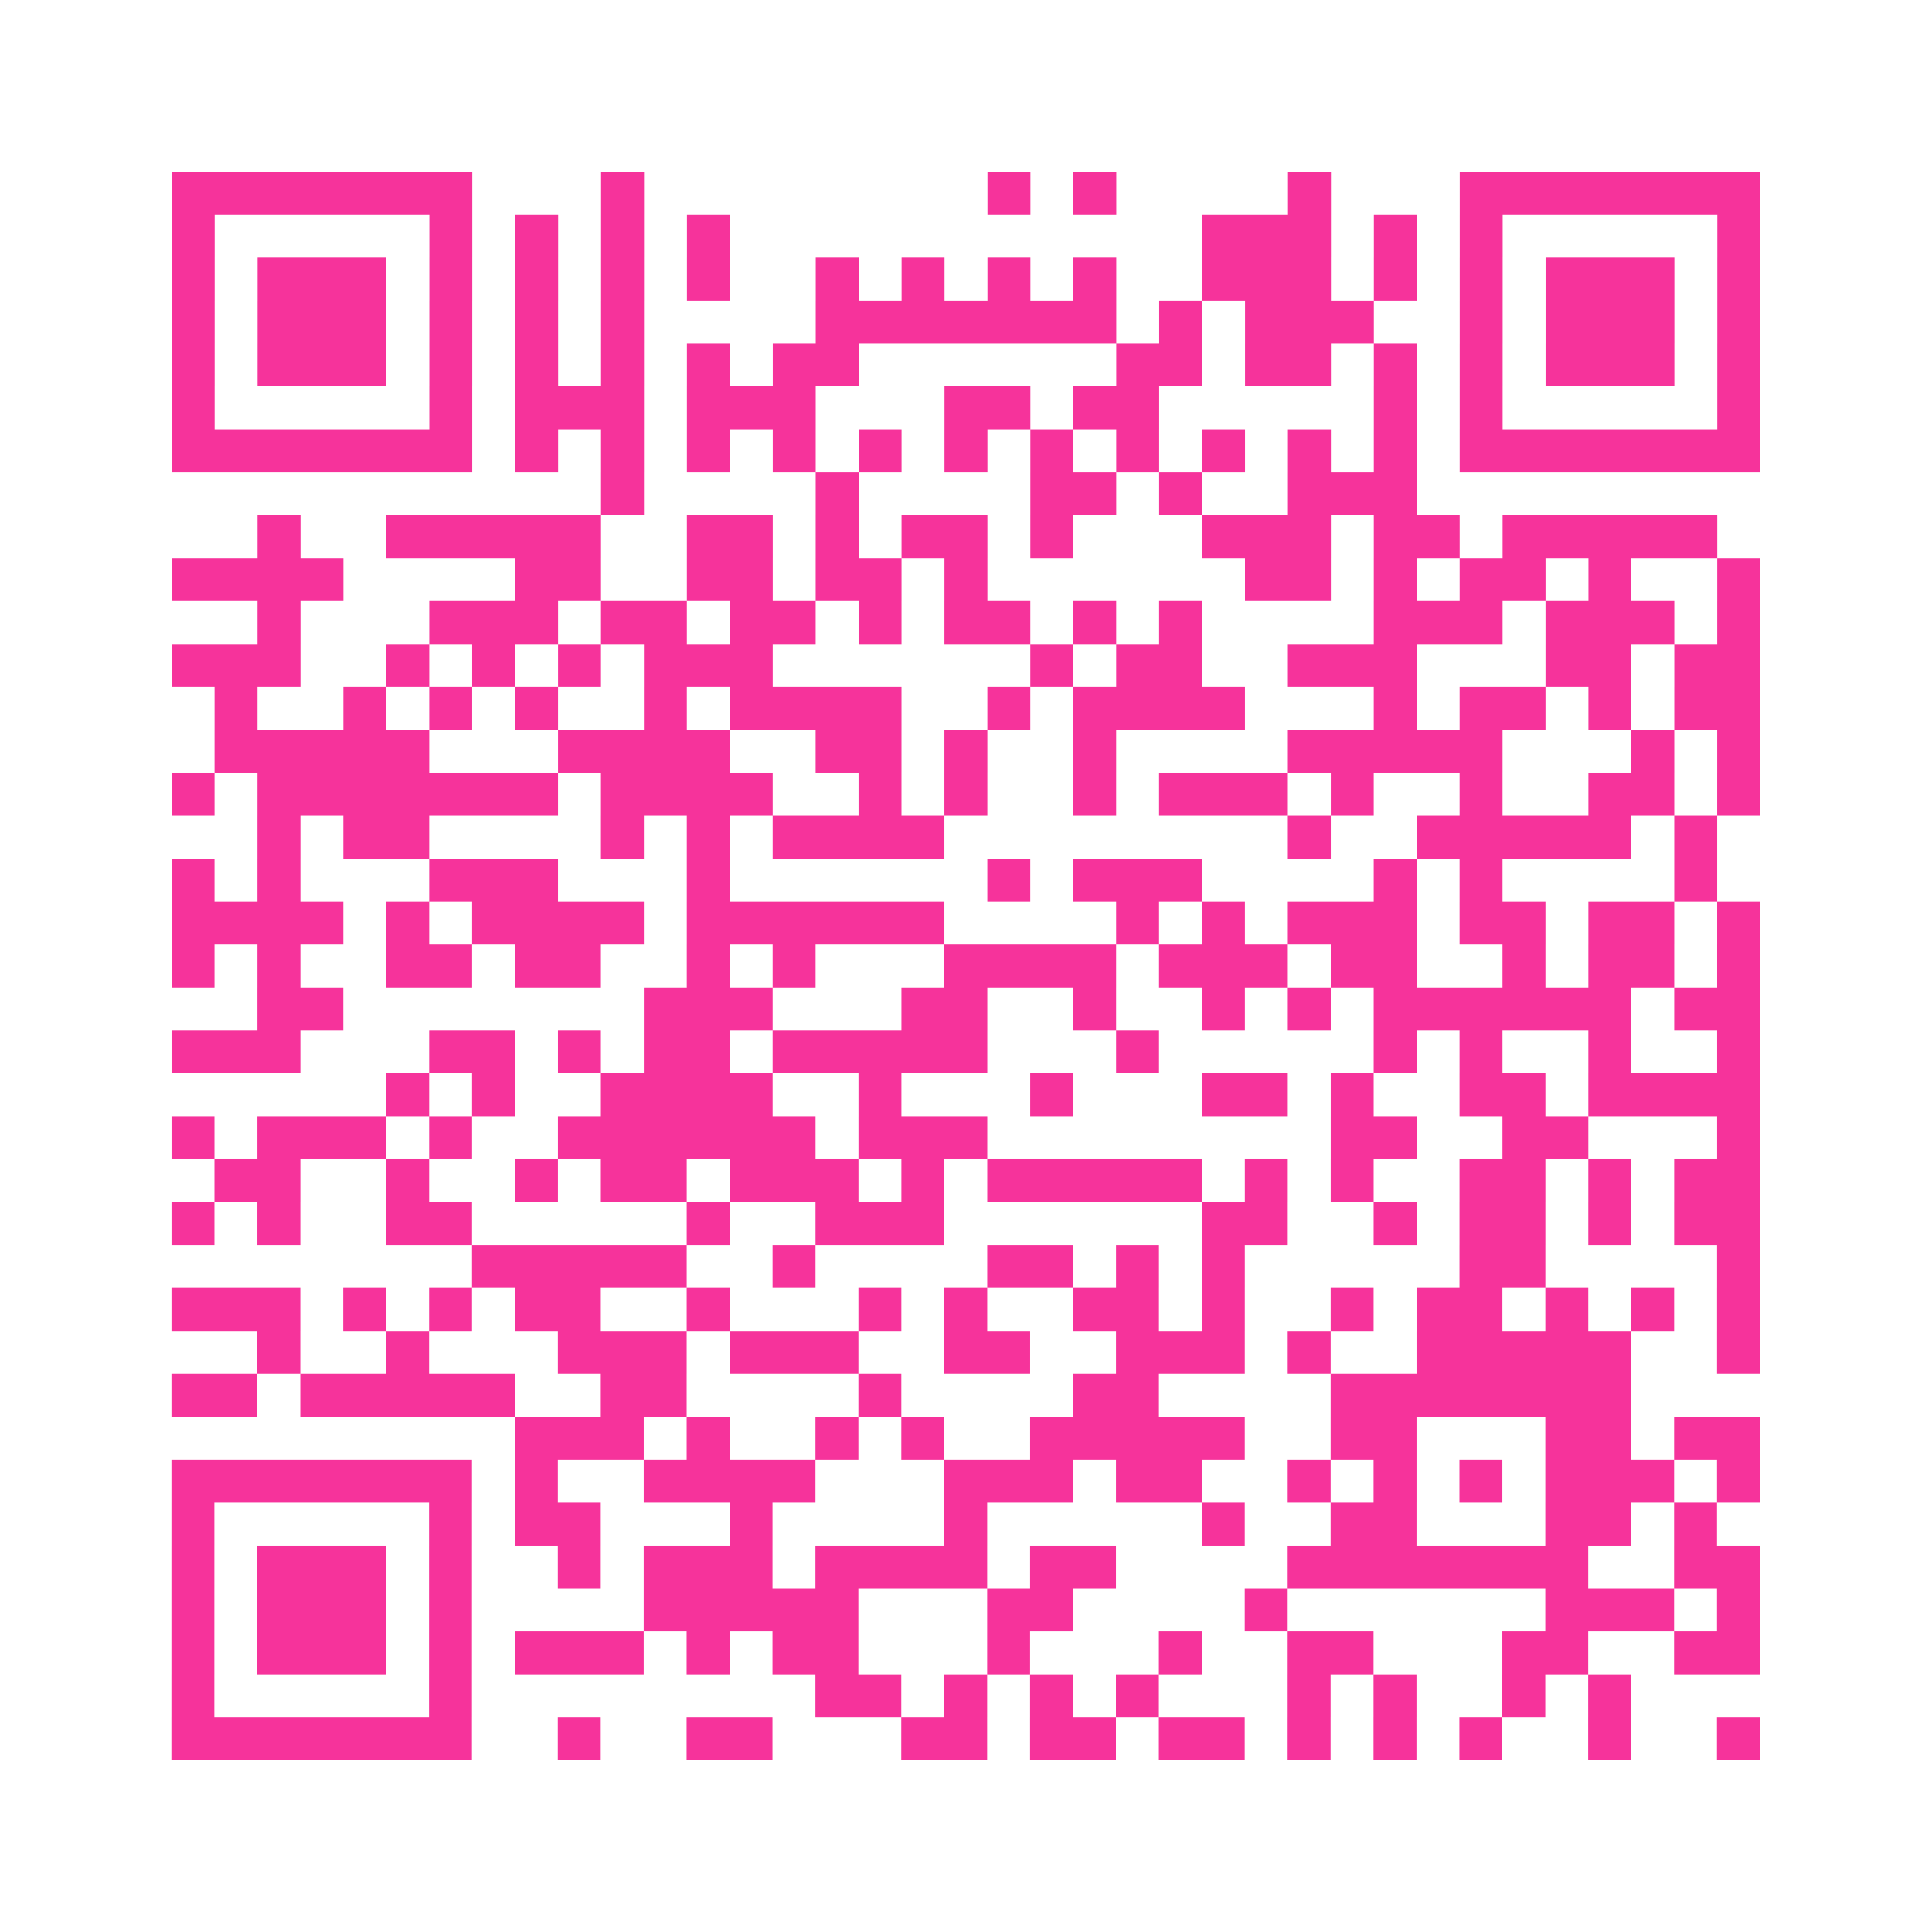 <?xml version="1.0" encoding="UTF-8"?>
<svg xmlns="http://www.w3.org/2000/svg" viewBox="0 0 45 45" class="pyqrcode"><path fill="transparent" d="M0 0h45v45h-45z"/><path stroke="#f6339b" class="pyqrline" d="M4 4.5h7m3 0h1m8 0h1m1 0h1m4 0h1m3 0h7m-37 1h1m5 0h1m1 0h1m1 0h1m1 0h1m11 0h3m1 0h1m1 0h1m5 0h1m-37 1h1m1 0h3m1 0h1m1 0h1m1 0h1m1 0h1m2 0h1m1 0h1m1 0h1m1 0h1m2 0h3m1 0h1m1 0h1m1 0h3m1 0h1m-37 1h1m1 0h3m1 0h1m1 0h1m1 0h1m4 0h7m1 0h1m1 0h3m2 0h1m1 0h3m1 0h1m-37 1h1m1 0h3m1 0h1m1 0h1m1 0h1m1 0h1m1 0h2m6 0h2m1 0h2m1 0h1m1 0h1m1 0h3m1 0h1m-37 1h1m5 0h1m1 0h3m1 0h3m3 0h2m1 0h2m5 0h1m1 0h1m5 0h1m-37 1h7m1 0h1m1 0h1m1 0h1m1 0h1m1 0h1m1 0h1m1 0h1m1 0h1m1 0h1m1 0h1m1 0h1m1 0h7m-27 1h1m4 0h1m4 0h2m1 0h1m2 0h3m-27 1h1m2 0h5m2 0h2m1 0h1m1 0h2m1 0h1m3 0h3m1 0h2m1 0h5m-36 1h4m4 0h2m2 0h2m1 0h2m1 0h1m6 0h2m1 0h1m1 0h2m1 0h1m2 0h1m-35 1h1m3 0h3m1 0h2m1 0h2m1 0h1m1 0h2m1 0h1m1 0h1m4 0h3m1 0h3m1 0h1m-37 1h3m2 0h1m1 0h1m1 0h1m1 0h3m6 0h1m1 0h2m2 0h3m3 0h2m1 0h2m-36 1h1m2 0h1m1 0h1m1 0h1m2 0h1m1 0h4m2 0h1m1 0h4m3 0h1m1 0h2m1 0h1m1 0h2m-36 1h5m3 0h4m2 0h2m1 0h1m2 0h1m4 0h5m3 0h1m1 0h1m-37 1h1m1 0h7m1 0h4m2 0h1m1 0h1m2 0h1m1 0h3m1 0h1m2 0h1m2 0h2m1 0h1m-35 1h1m1 0h2m4 0h1m1 0h1m1 0h4m8 0h1m2 0h5m1 0h1m-36 1h1m1 0h1m3 0h3m3 0h1m6 0h1m1 0h3m4 0h1m1 0h1m4 0h1m-36 1h4m1 0h1m1 0h4m1 0h6m4 0h1m1 0h1m1 0h3m1 0h2m1 0h2m1 0h1m-37 1h1m1 0h1m2 0h2m1 0h2m2 0h1m1 0h1m3 0h4m1 0h3m1 0h2m2 0h1m1 0h2m1 0h1m-35 1h2m7 0h3m3 0h2m2 0h1m2 0h1m1 0h1m1 0h6m1 0h2m-37 1h3m3 0h2m1 0h1m1 0h2m1 0h5m3 0h1m5 0h1m1 0h1m2 0h1m2 0h1m-32 1h1m1 0h1m2 0h4m2 0h1m3 0h1m3 0h2m1 0h1m2 0h2m1 0h4m-37 1h1m1 0h3m1 0h1m2 0h6m1 0h3m8 0h2m2 0h2m3 0h1m-36 1h2m2 0h1m2 0h1m1 0h2m1 0h3m1 0h1m1 0h5m1 0h1m1 0h1m2 0h2m1 0h1m1 0h2m-37 1h1m1 0h1m2 0h2m5 0h1m2 0h3m6 0h2m2 0h1m1 0h2m1 0h1m1 0h2m-30 1h5m2 0h1m4 0h2m1 0h1m1 0h1m5 0h2m4 0h1m-37 1h3m1 0h1m1 0h1m1 0h2m2 0h1m3 0h1m1 0h1m2 0h2m1 0h1m2 0h1m1 0h2m1 0h1m1 0h1m1 0h1m-35 1h1m2 0h1m3 0h3m1 0h3m2 0h2m2 0h3m1 0h1m2 0h5m2 0h1m-37 1h2m1 0h5m2 0h2m4 0h1m4 0h2m4 0h7m-26 1h3m1 0h1m2 0h1m1 0h1m2 0h5m2 0h2m3 0h2m1 0h2m-37 1h7m1 0h1m2 0h4m3 0h3m1 0h2m2 0h1m1 0h1m1 0h1m1 0h3m1 0h1m-37 1h1m5 0h1m1 0h2m3 0h1m4 0h1m5 0h1m2 0h2m3 0h2m1 0h1m-36 1h1m1 0h3m1 0h1m2 0h1m1 0h3m1 0h4m1 0h2m4 0h7m2 0h2m-37 1h1m1 0h3m1 0h1m4 0h5m3 0h2m4 0h1m6 0h3m1 0h1m-37 1h1m1 0h3m1 0h1m1 0h3m1 0h1m1 0h2m3 0h1m3 0h1m2 0h2m3 0h2m2 0h2m-37 1h1m5 0h1m8 0h2m1 0h1m1 0h1m1 0h1m3 0h1m1 0h1m2 0h1m1 0h1m-34 1h7m2 0h1m2 0h2m3 0h2m1 0h2m1 0h2m1 0h1m1 0h1m1 0h1m2 0h1m2 0h1"/></svg>
